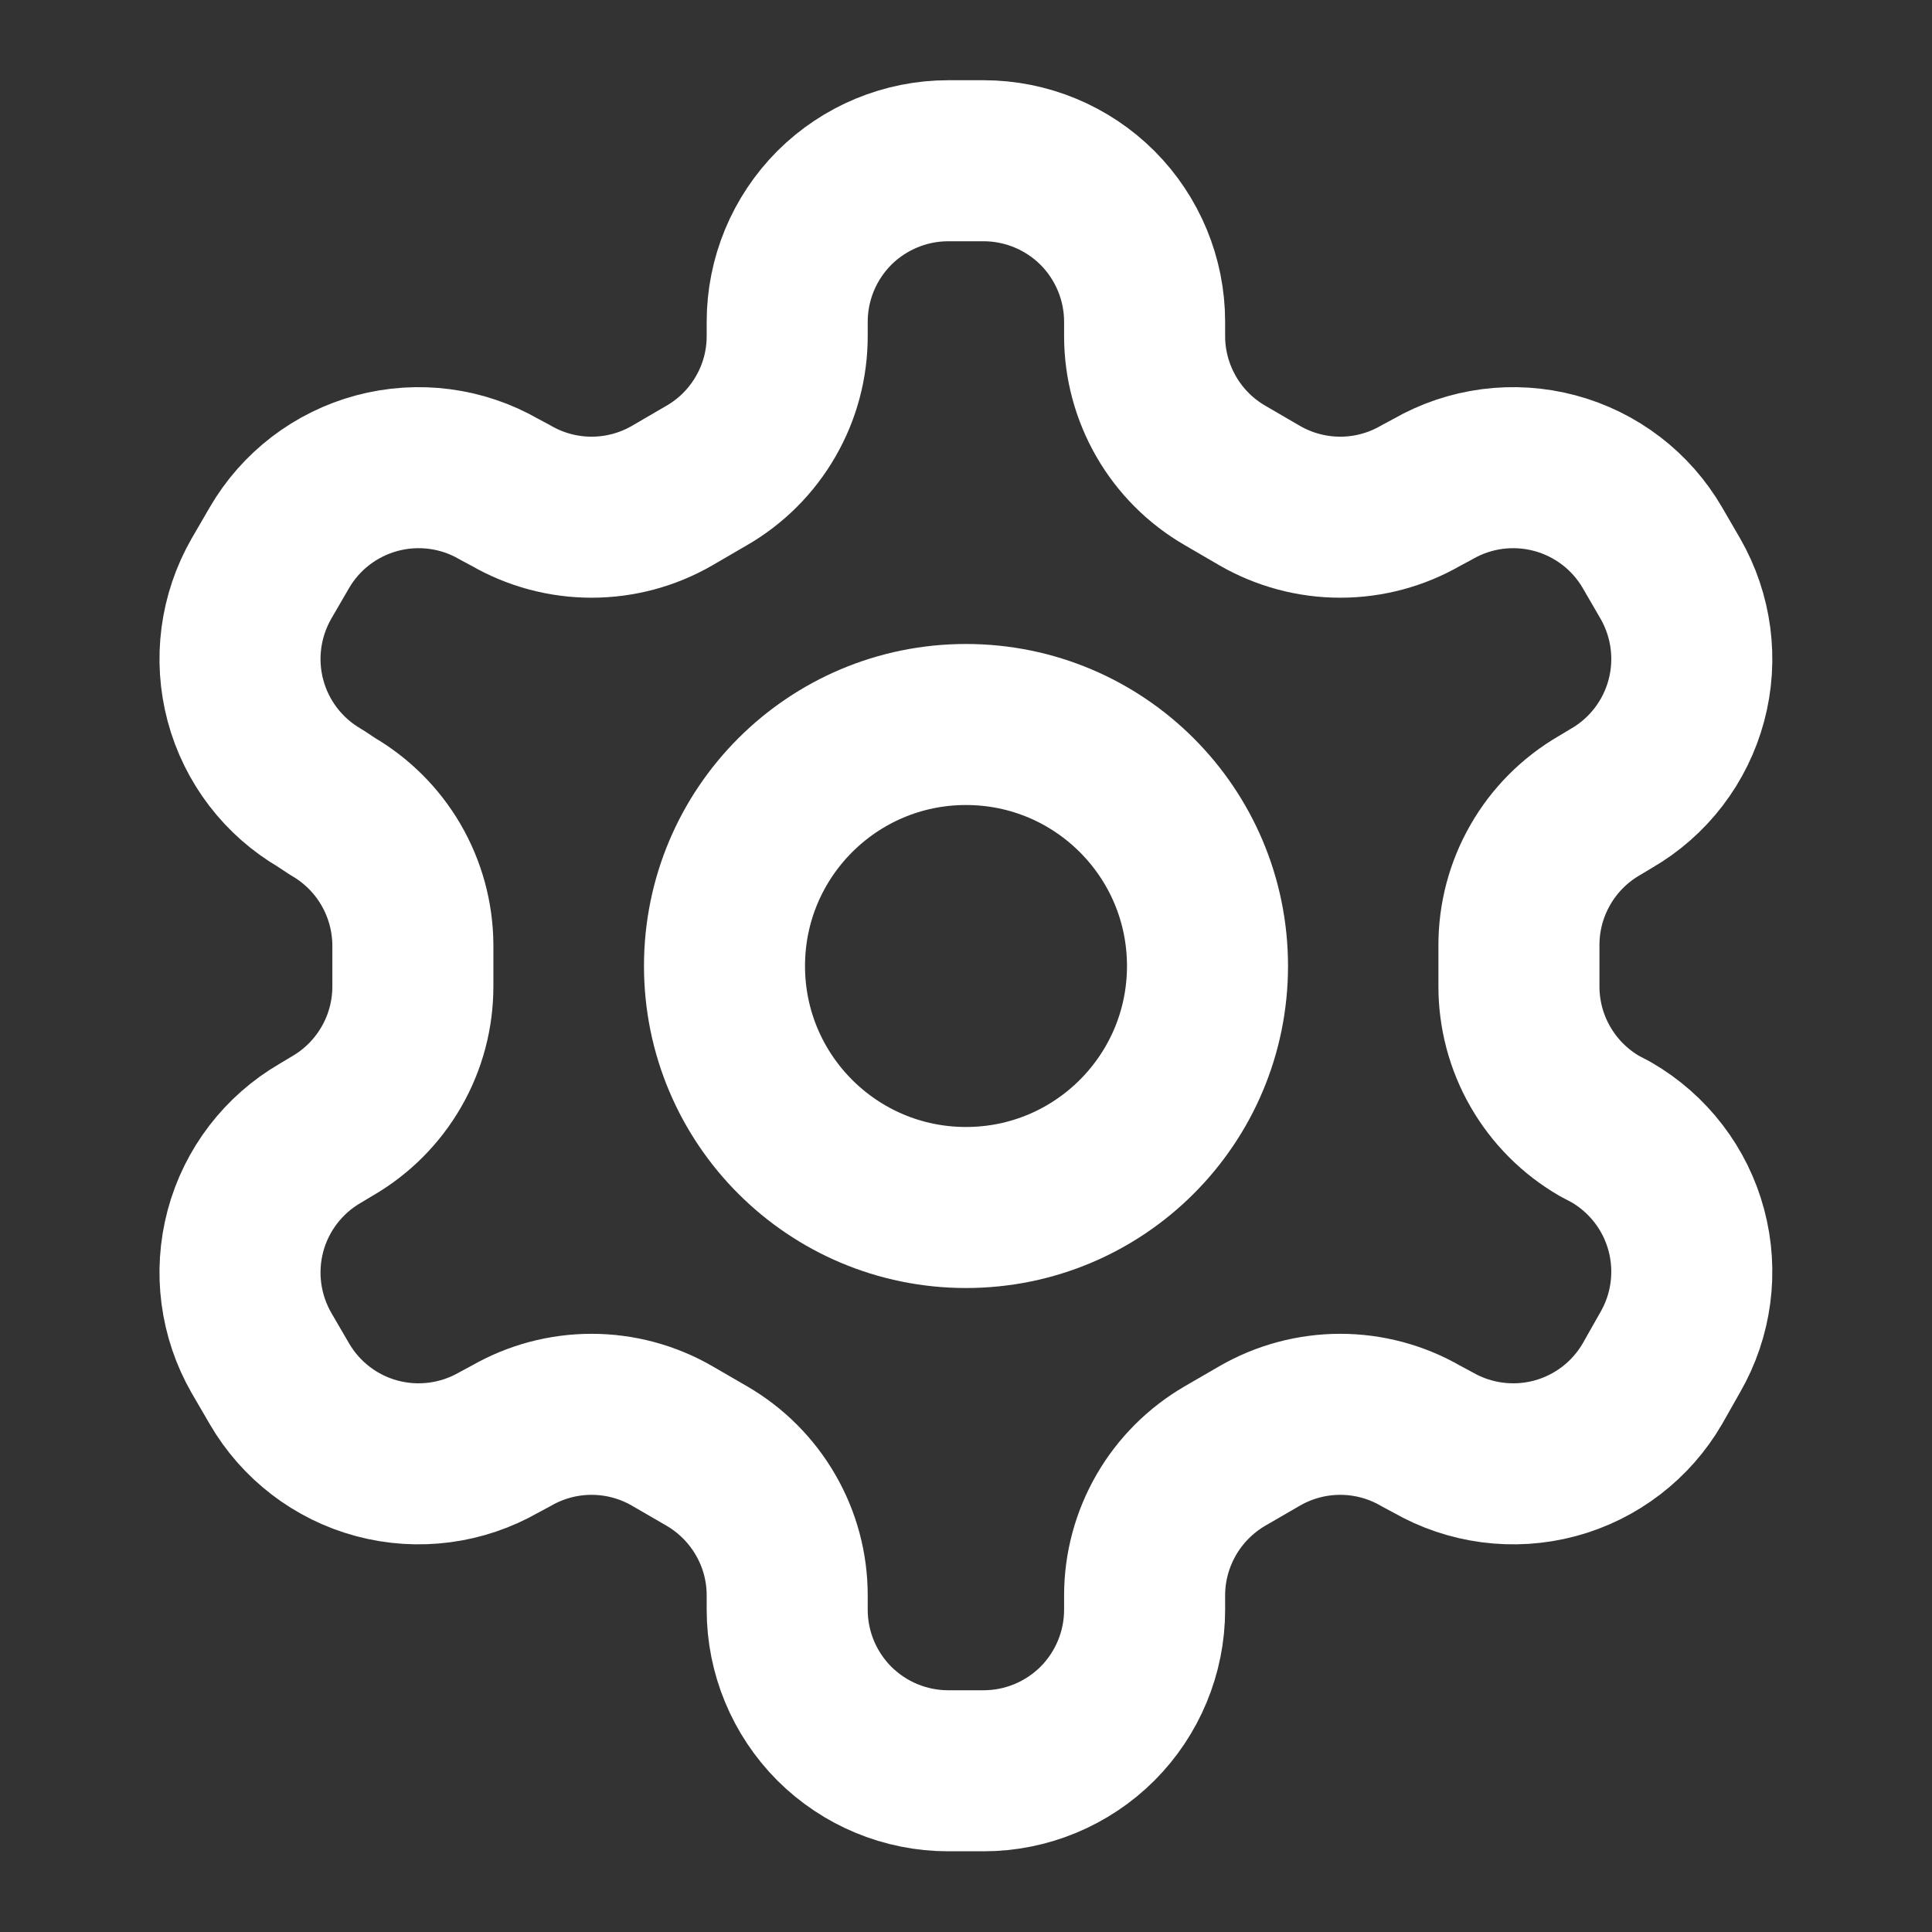 <svg width="20" height="20" viewBox="0 0 20 20" fill="none" xmlns="http://www.w3.org/2000/svg">
<rect x="0" y="0" width="20" height="20" fill="#333333" stroke="none"/>
<path d="M10.182 1.664H9.816C9.374 1.664 8.95 1.84 8.637 2.152C8.325 2.465 8.149 2.889 8.149 3.331V3.481C8.149 3.773 8.072 4.06 7.925 4.313C7.779 4.566 7.569 4.776 7.316 4.922L6.957 5.131C6.704 5.277 6.417 5.354 6.124 5.354C5.831 5.354 5.544 5.277 5.291 5.131L5.166 5.064C4.783 4.843 4.329 4.784 3.902 4.898C3.476 5.012 3.112 5.29 2.891 5.672L2.707 5.989C2.487 6.372 2.427 6.826 2.541 7.252C2.655 7.679 2.934 8.043 3.316 8.264L3.441 8.347C3.693 8.493 3.902 8.702 4.048 8.953C4.194 9.205 4.272 9.49 4.274 9.781V10.206C4.275 10.499 4.199 10.788 4.052 11.043C3.906 11.297 3.695 11.509 3.441 11.656L3.316 11.731C2.934 11.952 2.655 12.316 2.541 12.742C2.427 13.169 2.487 13.623 2.707 14.006L2.891 14.322C3.112 14.704 3.476 14.983 3.902 15.097C4.329 15.211 4.783 15.151 5.166 14.931L5.291 14.864C5.544 14.718 5.831 14.641 6.124 14.641C6.417 14.641 6.704 14.718 6.957 14.864L7.316 15.072C7.569 15.219 7.779 15.429 7.925 15.682C8.072 15.935 8.149 16.222 8.149 16.514V16.664C8.149 17.106 8.325 17.53 8.637 17.843C8.95 18.155 9.374 18.331 9.816 18.331H10.182C10.624 18.331 11.048 18.155 11.361 17.843C11.673 17.53 11.849 17.106 11.849 16.664V16.514C11.849 16.222 11.927 15.935 12.073 15.682C12.219 15.429 12.429 15.219 12.682 15.072L13.041 14.864C13.294 14.718 13.582 14.641 13.874 14.641C14.167 14.641 14.454 14.718 14.707 14.864L14.832 14.931C15.215 15.151 15.669 15.211 16.096 15.097C16.522 14.983 16.886 14.704 17.107 14.322L17.291 13.997C17.511 13.615 17.571 13.161 17.457 12.734C17.343 12.307 17.064 11.944 16.682 11.722L16.557 11.656C16.303 11.509 16.092 11.297 15.946 11.043C15.799 10.788 15.723 10.499 15.724 10.206V9.789C15.723 9.495 15.799 9.207 15.946 8.952C16.092 8.697 16.303 8.486 16.557 8.339L16.682 8.264C17.064 8.043 17.343 7.679 17.457 7.252C17.571 6.826 17.511 6.372 17.291 5.989L17.107 5.672C16.886 5.29 16.522 5.012 16.096 4.898C15.669 4.784 15.215 4.843 14.832 5.064L14.707 5.131C14.454 5.277 14.167 5.354 13.874 5.354C13.582 5.354 13.294 5.277 13.041 5.131L12.682 4.922C12.429 4.776 12.219 4.566 12.073 4.313C11.927 4.06 11.849 3.773 11.849 3.481V3.331C11.849 2.889 11.673 2.465 11.361 2.152C11.048 1.84 10.624 1.664 10.182 1.664Z" stroke="white" stroke-width="1.667" stroke-linecap="round" stroke-linejoin="round"/>
<path d="M10 12.5C11.381 12.5 12.5 11.381 12.5 10C12.5 8.619 11.381 7.5 10 7.5C8.619 7.5 7.5 8.619 7.5 10C7.5 11.381 8.619 12.5 10 12.5Z" stroke="white" stroke-width="1.667" stroke-linecap="round" stroke-linejoin="round"/>
</svg>
